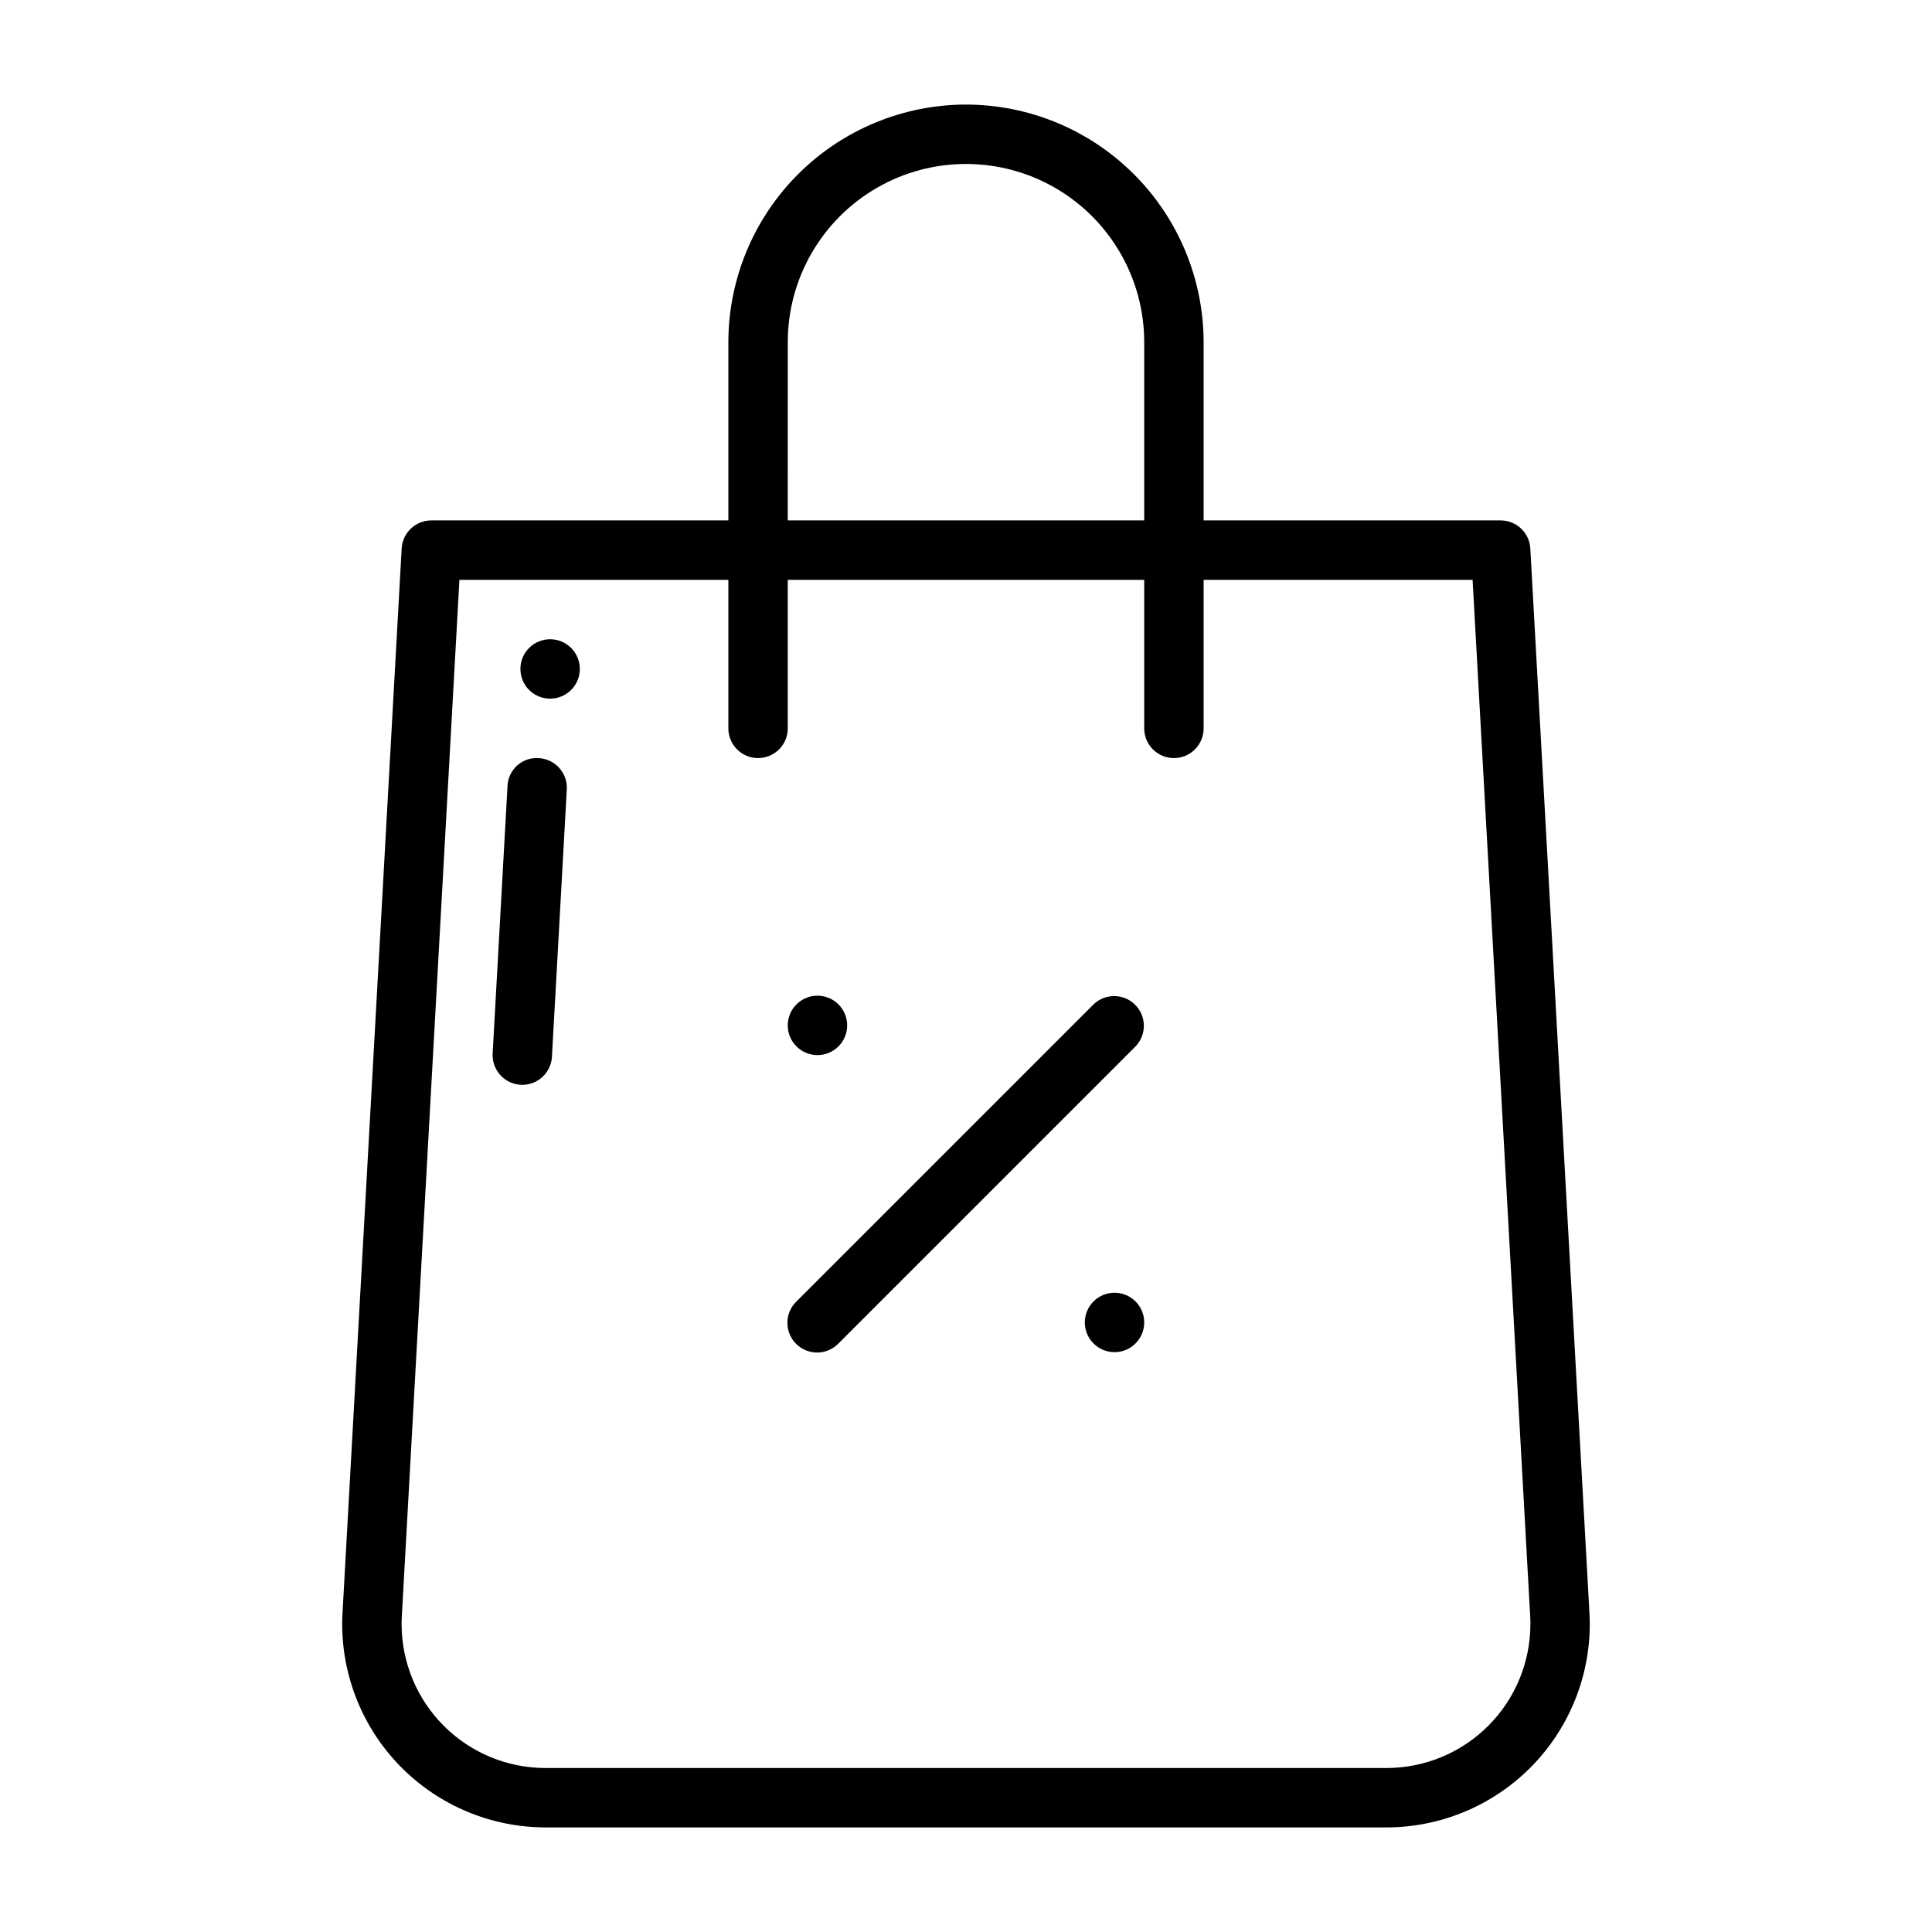 <?xml version="1.0" encoding="UTF-8"?>
<!-- Uploaded to: SVG Repo, www.svgrepo.com, Generator: SVG Repo Mixer Tools -->
<svg fill="#000000" width="800px" height="800px" version="1.1" viewBox="144 144 512 512" xmlns="http://www.w3.org/2000/svg">
 <g>
  <path d="m286.79 344.91c-2.094-0.156-4.164 0.543-5.727 1.945-1.566 1.398-2.492 3.379-2.57 5.477l-3.938 70.848h0.004c-0.242 4.34 3.078 8.055 7.418 8.301 0.156 0.008 0.301 0.012 0.445 0.012 4.172-0.008 7.617-3.269 7.848-7.434l3.938-70.848v-0.004c0.242-4.34-3.078-8.055-7.418-8.297z"/>
  <path d="m297.66 321.28c0 4.348-3.527 7.871-7.875 7.871-4.348 0-7.871-3.523-7.871-7.871s3.523-7.871 7.871-7.871c4.348 0 7.875 3.523 7.875 7.871"/>
  <path d="m400 171.71c-16.699 0.02-32.703 6.66-44.512 18.465-11.805 11.809-18.445 27.812-18.465 44.512v47.23h-78.723c-4.176 0.004-7.621 3.266-7.856 7.434l-15.676 282.15c-0.055 0.973-0.086 1.949-0.086 2.922h0.004c0.016 14.277 5.695 27.969 15.789 38.066 10.098 10.098 23.789 15.777 38.066 15.797h222.91c14.277-0.02 27.969-5.699 38.066-15.797 10.098-10.098 15.777-23.789 15.793-38.066 0-0.973-0.031-1.949-0.086-2.922l-15.676-282.15c-0.23-4.168-3.68-7.43-7.856-7.434h-78.719v-47.23c-0.02-16.699-6.664-32.703-18.469-44.512-11.805-11.805-27.812-18.445-44.508-18.465zm-47.23 62.977h-0.004c0-16.875 9.004-32.469 23.617-40.906 14.613-8.438 32.617-8.438 47.23 0s23.617 24.031 23.617 40.906v47.23h-94.465zm181.48 62.977 15.273 274.72c0.039 0.68 0.055 1.363 0.055 2.047l-0.008-0.004c-0.012 10.105-4.031 19.797-11.176 26.941-7.148 7.144-16.836 11.164-26.941 11.176h-222.91c-10.105-0.012-19.793-4.031-26.938-11.18-7.144-7.144-11.164-16.832-11.176-26.938 0-0.68 0.016-1.363 0.055-2.047l15.266-274.71h71.273v39.359c0 4.348 3.523 7.871 7.871 7.871 4.348 0 7.871-3.523 7.871-7.871v-39.359h94.465v39.359c0 4.348 3.523 7.871 7.871 7.871 4.348 0 7.875-3.523 7.875-7.871v-39.359z"/>
  <path d="m433.79 410.18-78.719 78.719v0.004c-1.52 1.465-2.387 3.481-2.402 5.594-0.02 2.109 0.809 4.141 2.305 5.633 1.492 1.492 3.523 2.324 5.633 2.305 2.113-0.016 4.129-0.883 5.594-2.402l78.719-78.719h0.004c2.981-3.09 2.938-8-0.098-11.035-3.035-3.035-7.945-3.078-11.035-0.098z"/>
  <path d="m368.51 415.74c0 4.348-3.527 7.871-7.875 7.871-4.348 0-7.871-3.523-7.871-7.871 0-4.348 3.523-7.871 7.871-7.871 4.348 0 7.875 3.523 7.875 7.871"/>
  <path d="m447.23 494.46c0 4.348-3.523 7.875-7.871 7.875s-7.871-3.527-7.871-7.875c0-4.348 3.523-7.871 7.871-7.871s7.871 3.523 7.871 7.871"/>
 </g>
</svg>